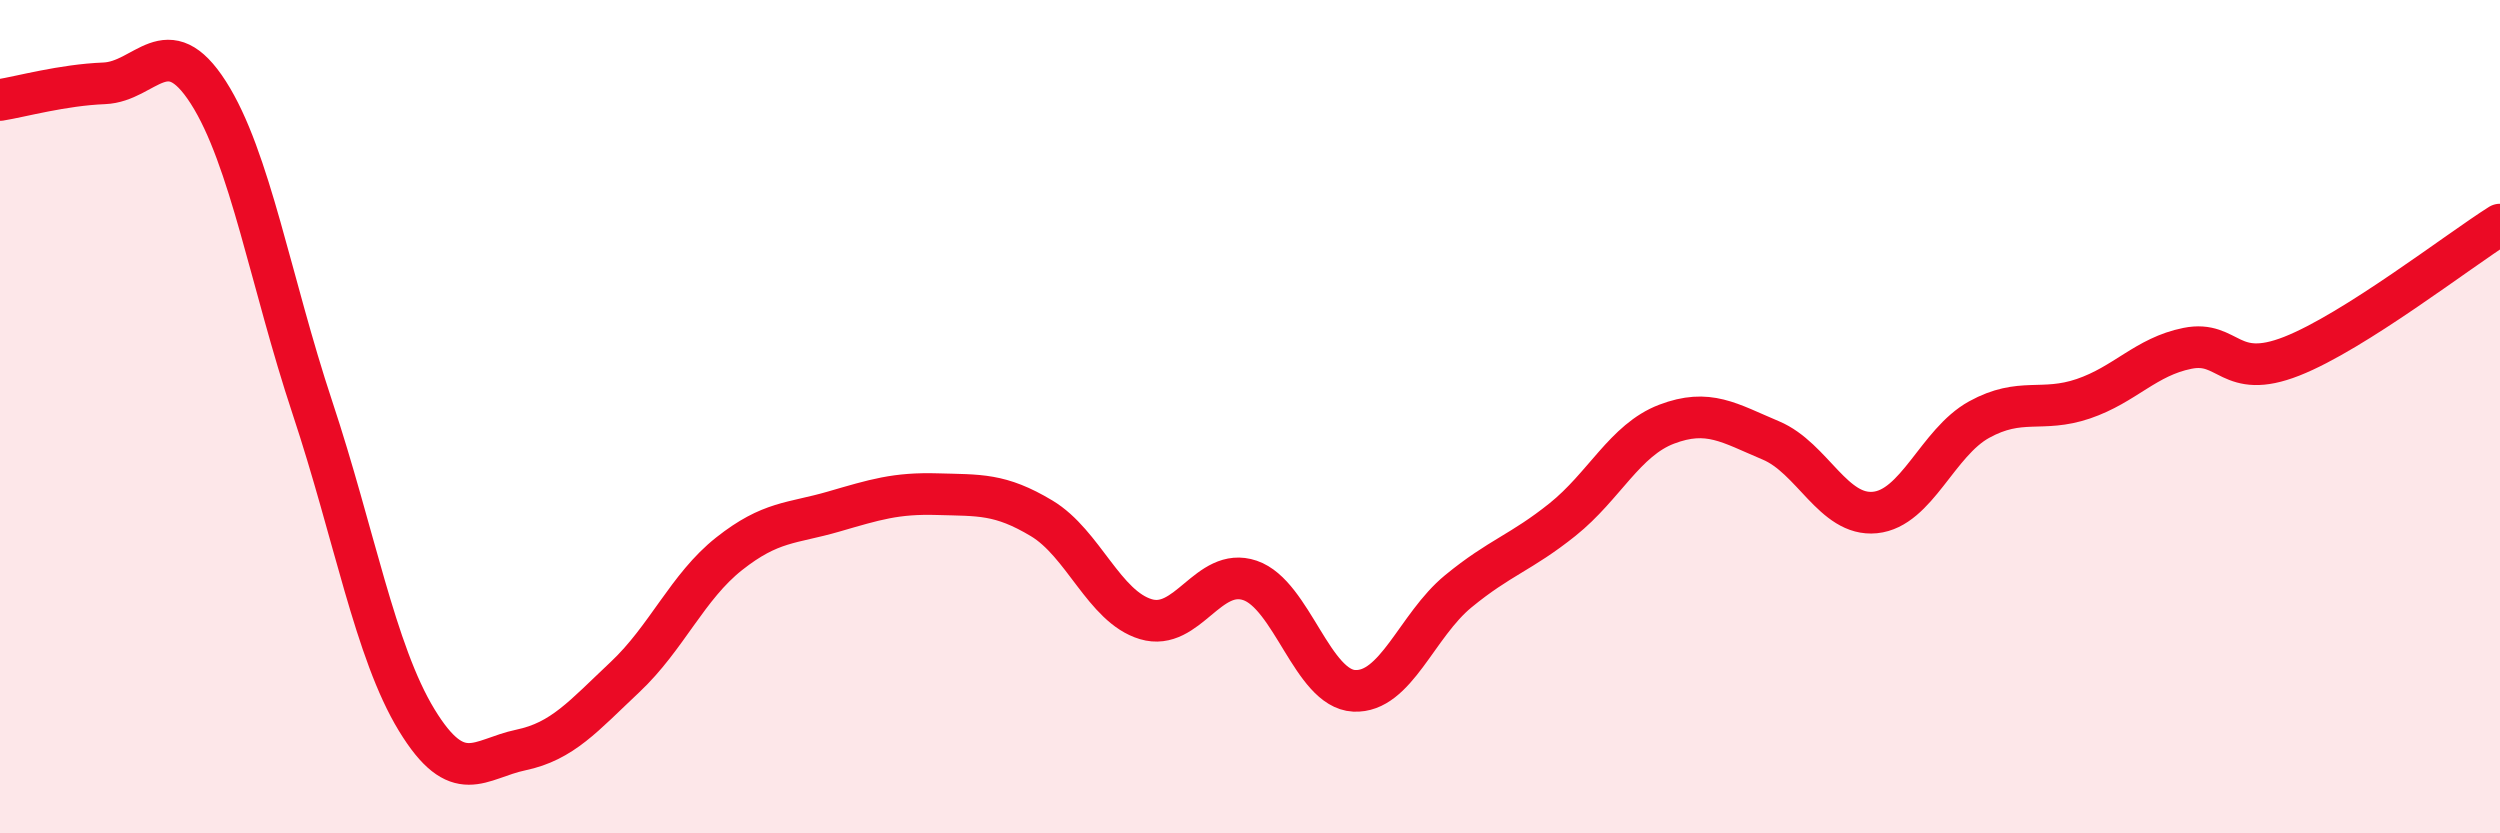 
    <svg width="60" height="20" viewBox="0 0 60 20" xmlns="http://www.w3.org/2000/svg">
      <path
        d="M 0,2.4 C 0.5,2.32 1.5,2.04 2.5,2 C 3.5,1.96 4,0.66 5,2.22 C 6,3.78 6.5,6.78 7.5,9.79 C 8.5,12.8 9,15.64 10,17.28 C 11,18.92 11.5,18.21 12.5,18 C 13.5,17.79 14,17.19 15,16.25 C 16,15.31 16.5,14.08 17.5,13.29 C 18.5,12.5 19,12.57 20,12.28 C 21,11.99 21.5,11.83 22.5,11.86 C 23.5,11.89 24,11.84 25,12.44 C 26,13.04 26.5,14.56 27.5,14.86 C 28.5,15.16 29,13.59 30,13.93 C 31,14.27 31.5,16.53 32.5,16.58 C 33.5,16.63 34,15.01 35,14.19 C 36,13.37 36.5,13.27 37.5,12.47 C 38.5,11.67 39,10.56 40,10.18 C 41,9.8 41.5,10.15 42.5,10.57 C 43.5,10.99 44,12.4 45,12.3 C 46,12.2 46.5,10.62 47.5,10.07 C 48.5,9.52 49,9.91 50,9.57 C 51,9.23 51.5,8.56 52.5,8.36 C 53.5,8.16 53.5,9.14 55,8.55 C 56.5,7.96 59,6.02 60,5.39L60 20L0 20Z"
        fill="#EB0A25"
        opacity="0.1"
        stroke-linecap="round"
        stroke-linejoin="round"
      />
      <path
        d="M 0,2.4 C 0.5,2.32 1.5,2.04 2.5,2 C 3.5,1.96 4,0.66 5,2.22 C 6,3.78 6.5,6.78 7.5,9.79 C 8.5,12.8 9,15.64 10,17.28 C 11,18.92 11.5,18.21 12.5,18 C 13.5,17.79 14,17.19 15,16.25 C 16,15.31 16.5,14.08 17.5,13.29 C 18.5,12.5 19,12.57 20,12.28 C 21,11.99 21.5,11.83 22.5,11.86 C 23.5,11.89 24,11.84 25,12.44 C 26,13.04 26.5,14.56 27.5,14.86 C 28.5,15.16 29,13.59 30,13.93 C 31,14.27 31.5,16.53 32.5,16.58 C 33.5,16.63 34,15.01 35,14.19 C 36,13.37 36.5,13.27 37.5,12.47 C 38.5,11.67 39,10.56 40,10.18 C 41,9.8 41.5,10.15 42.5,10.57 C 43.5,10.99 44,12.4 45,12.3 C 46,12.2 46.5,10.62 47.5,10.07 C 48.5,9.52 49,9.91 50,9.57 C 51,9.23 51.5,8.56 52.5,8.36 C 53.5,8.16 53.5,9.14 55,8.55 C 56.5,7.96 59,6.02 60,5.39"
        stroke="#EB0A25"
        stroke-width="1"
        fill="none"
        stroke-linecap="round"
        stroke-linejoin="round"
      />
    </svg>
  